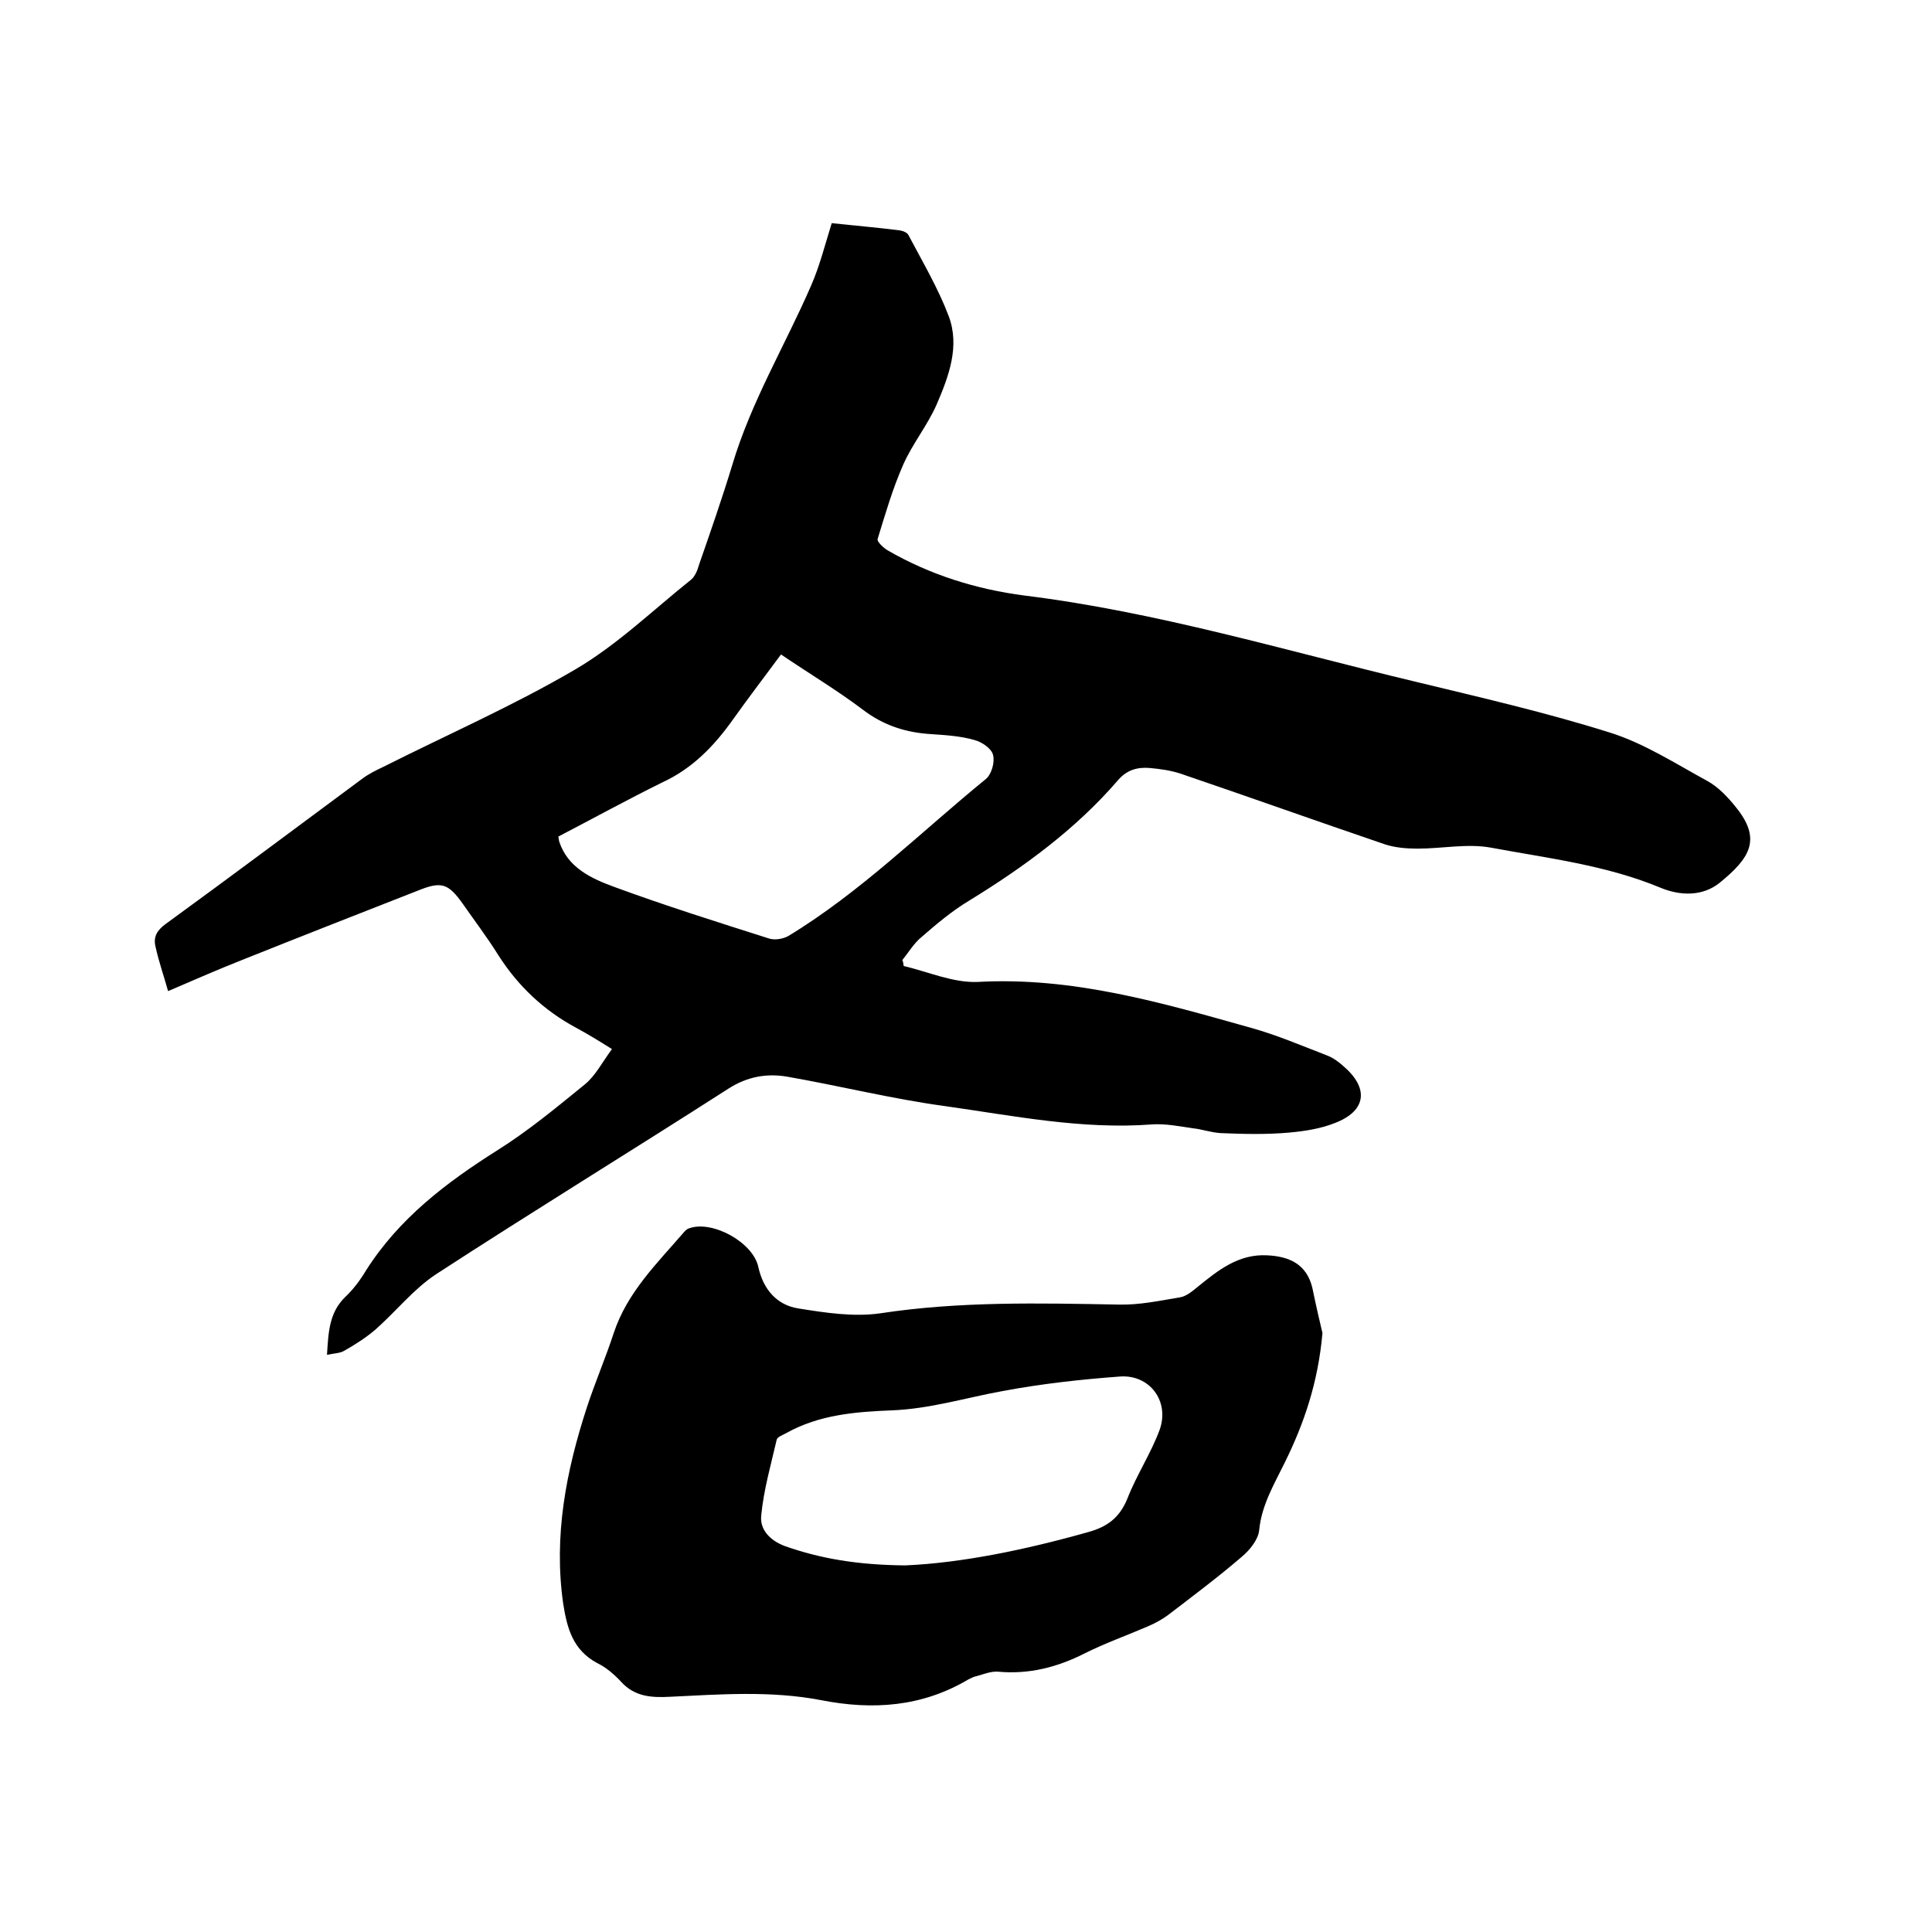 <svg enable-background="new 0 0 400 400" viewBox="0 0 400 400" xmlns="http://www.w3.org/2000/svg"><path d="m187.1 200c5.1 1.2 10.2 3.5 15.3 3.3 19.7-1.1 38.1 4.3 56.6 9.5 5.4 1.5 10.5 3.7 15.7 5.7 1.3.5 2.4 1.3 3.4 2.2 5.4 4.6 4.8 9.3-1.7 11.8-3 1.2-6.3 1.7-9.6 2-4.6.4-9.3.3-14 .1-2-.1-3.9-.8-5.8-1-2.8-.4-5.7-1-8.5-.8-14.5 1.1-28.7-1.8-42.9-3.8-11-1.5-21.8-4.2-32.7-6.1-4.2-.7-8.2 0-12.1 2.5-20.1 12.9-40.5 25.4-60.5 38.4-4.7 3.1-8.3 7.7-12.6 11.5-2 1.7-4.2 3.1-6.5 4.4-.9.5-2.1.5-3.5.8.3-4.6.4-8.7 3.8-12 1.7-1.6 3.1-3.5 4.3-5.5 6.8-10.7 16.5-18.1 27.1-24.8 6.4-4 12.3-8.9 18.2-13.7 2.2-1.8 3.6-4.6 5.6-7.3-2.7-1.7-5-3.1-7.4-4.4-6.7-3.6-12-8.6-16.1-15-2.3-3.7-4.9-7.1-7.4-10.7-3-4.2-4.4-4.7-9.3-2.7-12 4.7-24 9.4-36 14.2-5.1 2-10.1 4.2-15.7 6.6-.8-2.9-1.9-6-2.6-9.2-.5-2 .3-3.4 2.1-4.7 13.6-9.9 27.1-20 40.6-30 1.3-1 2.9-1.8 4.4-2.5 13.3-6.7 27-12.7 39.8-20.2 8.7-5.1 16.1-12.3 24-18.6.8-.7 1.3-1.9 1.6-3 2.4-6.9 4.8-13.8 6.9-20.7 3.9-13.1 10.9-24.7 16.3-37.1 1.8-4.1 2.9-8.5 4.3-13 4.6.5 9.4.9 14.1 1.5.7.1 1.6.5 1.8 1 2.9 5.5 6.1 10.9 8.3 16.7 2.4 6.3 0 12.6-2.5 18.4-1.9 4.3-5 8.1-6.9 12.4-2.2 5-3.7 10.2-5.3 15.4-.2.5 1.2 1.8 2 2.3 8.8 5.1 18.4 8.1 28.4 9.4 27.5 3.4 54 11.4 80.8 17.8 13.6 3.3 27.2 6.4 40.5 10.6 7 2.2 13.5 6.4 20.1 10 2.2 1.2 4.2 3.3 5.8 5.3 5.5 6.7 3.1 10.6-3.3 15.8-3.5 2.8-8.1 2.7-12.2 1-11.3-4.7-23.3-6.1-35.1-8.3-4.9-.9-10.1.2-15.2.2-2.3 0-4.7-.2-6.8-.9-14.1-4.8-28.1-9.8-42.2-14.6-2.1-.7-4.3-1-6.5-1.2-2.5-.2-4.7.4-6.5 2.5-8.8 10.2-19.5 18-30.9 25-3.5 2.1-6.7 4.8-9.8 7.5-1.6 1.3-2.7 3.2-4 4.8.2.2.2.7.3 1.2zm-71.5-26.8c.1.5.1.8.2 1.1 1.8 5.4 6.7 7.6 11.3 9.3 10.6 3.9 21.4 7.3 32.1 10.7 1.2.4 2.9.1 4-.5 15-9.1 27.4-21.5 40.9-32.5 1.2-1 1.9-3.5 1.5-5-.3-1.3-2.3-2.7-3.9-3.1-2.8-.8-5.8-1-8.8-1.2-5.3-.3-10-1.8-14.3-5.1-5.3-4-11-7.4-16.9-11.4-3.4 4.6-6.7 8.9-9.9 13.4-3.9 5.5-8.4 10.2-14.7 13.1-7.1 3.5-14.2 7.4-21.5 11.2z"/><path d="m273.8 276c-.9 10.2-3.8 18.7-7.8 26.8-2.2 4.5-4.8 8.8-5.3 14-.2 2-2 4.2-3.7 5.6-4.9 4.2-10.1 8.1-15.2 12-1.2.9-2.7 1.7-4.1 2.3-4.4 1.9-8.9 3.5-13.1 5.6-5.7 2.9-11.6 4.4-18 3.8-1.4-.1-2.9.5-4.3.9-.6.1-1.2.4-1.8.7-9.6 5.7-19.8 6.4-30.5 4.3-10.4-2-20.9-1.2-31.3-.7-3.8.2-7.3 0-10.1-3.1-1.4-1.5-3.1-3-5-3.9-5-2.7-6.2-7.2-7-12.3-2-14 .6-27.4 4.9-40.6 1.7-5.2 3.9-10.3 5.6-15.5 2.8-8.4 9-14.4 14.6-20.9.3-.3.6-.6 1-.7 4.8-1.7 13.2 2.9 14.3 8 1 4.6 3.8 7.9 8.3 8.6 5.6.9 11.5 1.8 17 1 16.4-2.5 32.9-2.1 49.4-1.8 4.2.1 8.4-.8 12.6-1.5 1.3-.2 2.6-1.3 3.7-2.2 4.2-3.4 8.4-6.8 14.3-6.5 4.6.2 8.2 1.8 9.4 6.7.7 3.4 1.5 6.9 2.1 9.4zm-86.4 48.1c11.6-.5 24.8-3.2 37.9-6.9 4-1.1 6.5-3 8.1-6.9 1.9-4.9 4.9-9.4 6.7-14.3 2.1-5.9-2.1-11.5-8.3-11-8.1.6-16.2 1.5-24.2 3-7.7 1.4-15.1 3.7-23 4-7.5.3-15 .9-21.8 4.7-.7.4-1.9.8-2 1.4-1.2 5.2-2.7 10.4-3.2 15.7-.3 2.8 1.7 5.1 4.9 6.3 7.4 2.6 15 3.9 24.9 4z"/></svg>